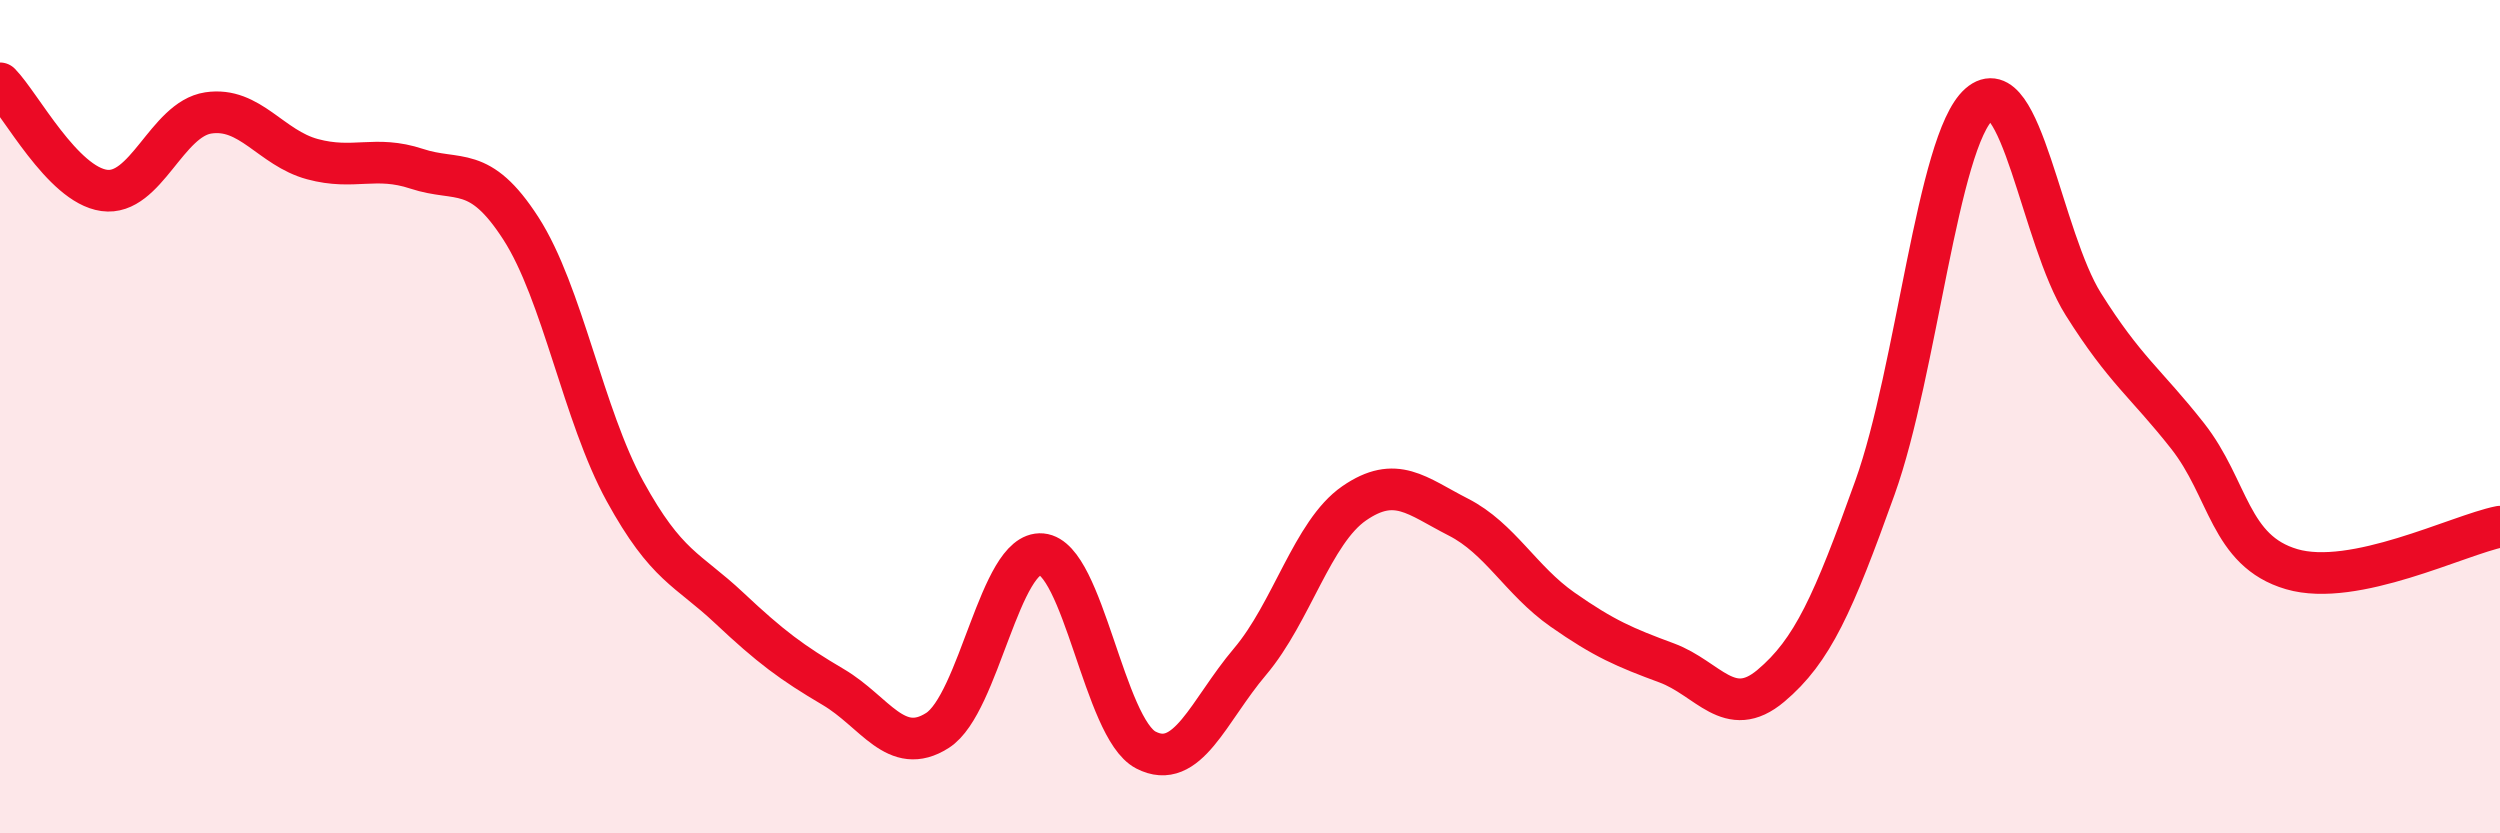 
    <svg width="60" height="20" viewBox="0 0 60 20" xmlns="http://www.w3.org/2000/svg">
      <path
        d="M 0,2 C 0.5,2.51 1.5,4.43 2.5,4.57 C 3.5,4.71 4,2.86 5,2.71 C 6,2.56 6.5,3.55 7.5,3.82 C 8.5,4.09 9,3.72 10,4.05 C 11,4.38 11.5,3.93 12.5,5.48 C 13.5,7.03 14,9.97 15,11.79 C 16,13.61 16.5,13.65 17.5,14.59 C 18.5,15.53 19,15.9 20,16.49 C 21,17.08 21.5,18.17 22.5,17.53 C 23.5,16.89 24,13.21 25,13.3 C 26,13.39 26.5,17.48 27.5,18 C 28.5,18.52 29,17.06 30,15.88 C 31,14.7 31.5,12.77 32.5,12.08 C 33.5,11.39 34,11.9 35,12.41 C 36,12.92 36.5,13.93 37.5,14.63 C 38.5,15.33 39,15.54 40,15.91 C 41,16.28 41.5,17.3 42.5,16.46 C 43.5,15.62 44,14.49 45,11.7 C 46,8.91 46.5,3.38 47.5,2.5 C 48.5,1.62 49,5.71 50,7.3 C 51,8.89 51.5,9.19 52.5,10.46 C 53.5,11.73 53.5,13.22 55,13.66 C 56.5,14.1 59,12.84 60,12.64L60 20L0 20Z"
        fill="#EB0A25"
        opacity="0.1"
        stroke-linecap="round"
        stroke-linejoin="round"
      />
      <path
        d="M 0,2 C 0.5,2.51 1.5,4.43 2.5,4.57 C 3.5,4.71 4,2.86 5,2.71 C 6,2.56 6.5,3.55 7.5,3.82 C 8.5,4.09 9,3.72 10,4.05 C 11,4.38 11.5,3.93 12.5,5.48 C 13.5,7.03 14,9.97 15,11.79 C 16,13.61 16.5,13.65 17.5,14.59 C 18.5,15.53 19,15.9 20,16.49 C 21,17.08 21.5,18.17 22.5,17.53 C 23.5,16.89 24,13.21 25,13.3 C 26,13.39 26.5,17.48 27.5,18 C 28.5,18.52 29,17.06 30,15.88 C 31,14.7 31.5,12.77 32.5,12.08 C 33.5,11.39 34,11.9 35,12.41 C 36,12.92 36.5,13.93 37.5,14.63 C 38.5,15.33 39,15.54 40,15.91 C 41,16.28 41.5,17.3 42.5,16.46 C 43.5,15.62 44,14.49 45,11.7 C 46,8.91 46.5,3.38 47.5,2.5 C 48.5,1.62 49,5.71 50,7.3 C 51,8.89 51.5,9.19 52.5,10.46 C 53.5,11.73 53.5,13.22 55,13.66 C 56.5,14.1 59,12.84 60,12.64"
        stroke="#EB0A25"
        stroke-width="1"
        fill="none"
        stroke-linecap="round"
        stroke-linejoin="round"
      />
    </svg>
  